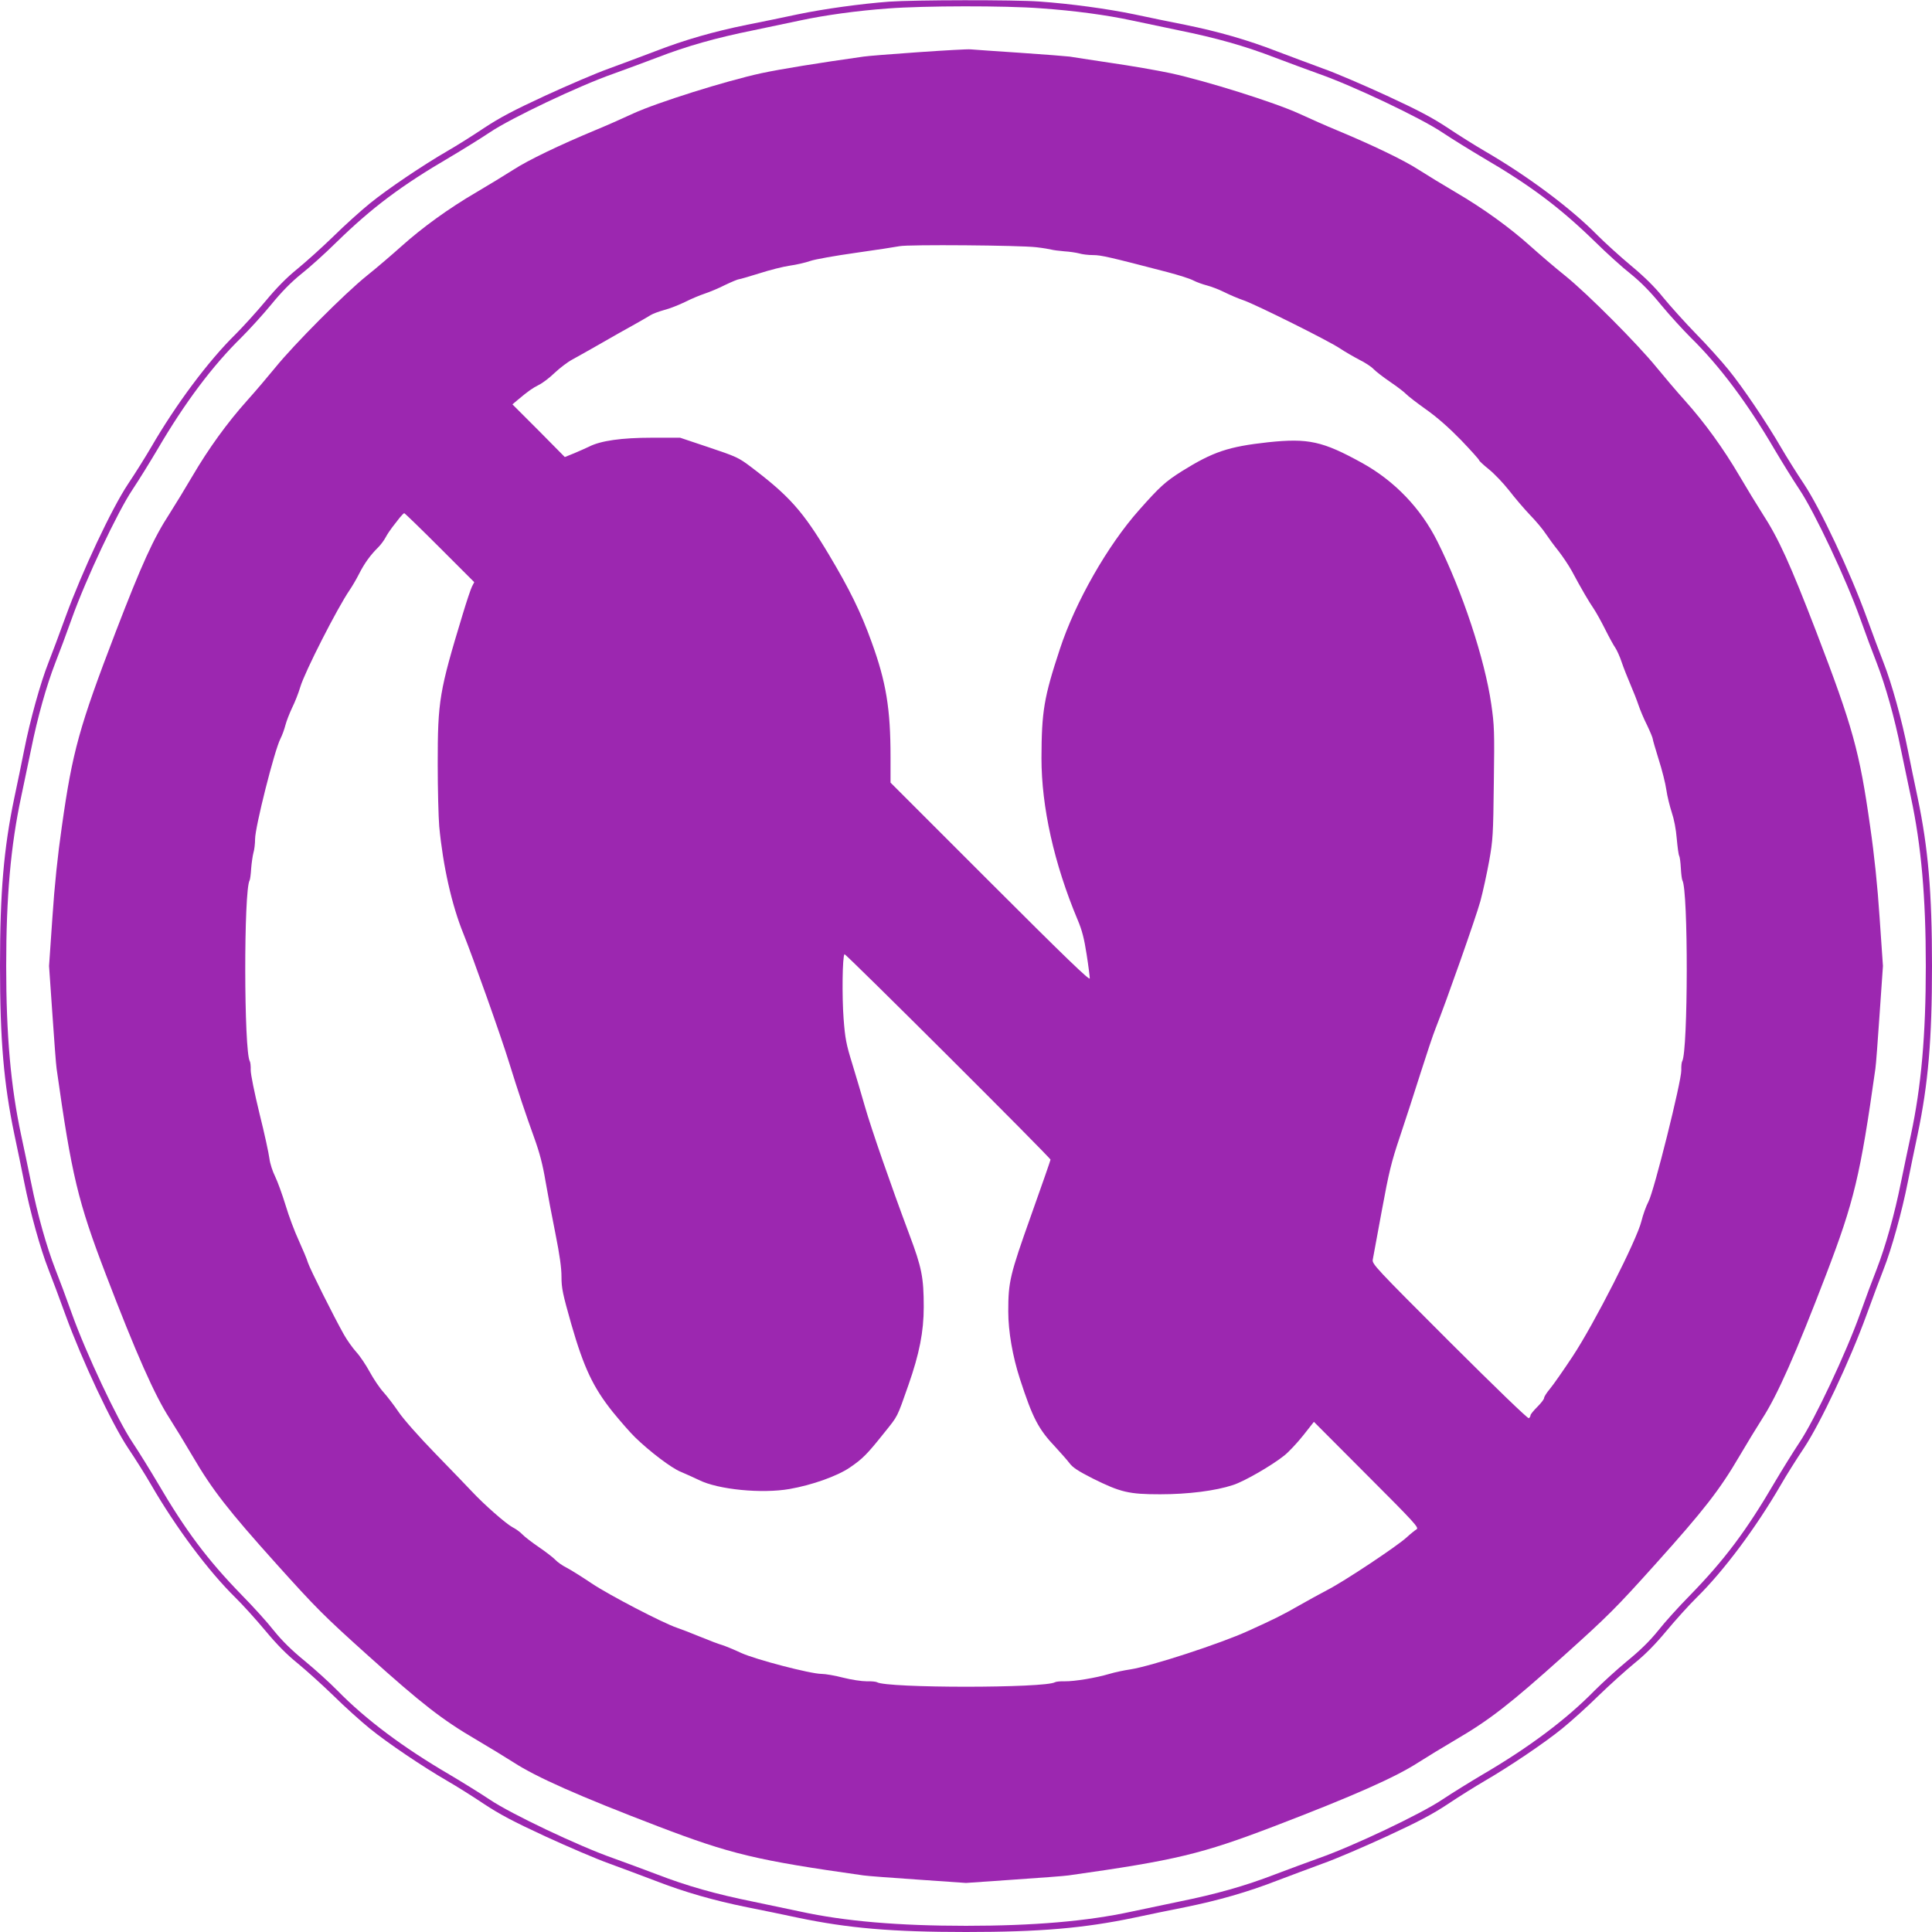 <?xml version="1.0" standalone="no"?>
<!DOCTYPE svg PUBLIC "-//W3C//DTD SVG 20010904//EN"
 "http://www.w3.org/TR/2001/REC-SVG-20010904/DTD/svg10.dtd">
<svg version="1.0" xmlns="http://www.w3.org/2000/svg"
 width="1280pt" height="1280pt" viewBox="0 0 1280 1280"
 preserveAspectRatio="xMidYMid meet">
<g transform="translate(0,1280) scale(0.1,-0.1)"
fill="#9c27b0" stroke="none">
<path d="M5890 12789 c-186 -14 -433 -48 -605 -84 -88 -19 -239 -50 -335 -69
-222 -45 -414 -100 -610 -176 -85 -32 -222 -84 -305 -114 -82 -29 -273 -111
-423 -180 -212 -98 -302 -146 -405 -214 -73 -49 -181 -117 -242 -152 -164 -95
-397 -252 -515 -348 -58 -47 -166 -144 -240 -217 -74 -72 -182 -169 -238 -215
-72 -58 -137 -124 -212 -214 -60 -72 -150 -171 -200 -221 -180 -177 -393 -462
-560 -750 -35 -60 -103 -169 -152 -242 -109 -164 -304 -579 -413 -878 -40
-110 -91 -247 -114 -305 -53 -134 -122 -382 -161 -580 -17 -85 -46 -227 -65
-315 -70 -335 -95 -626 -95 -1115 0 -489 25 -780 95 -1115 19 -88 48 -230 65
-315 39 -198 108 -446 161 -580 23 -58 74 -195 114 -305 109 -299 304 -714
413 -878 49 -73 117 -181 152 -242 167 -288 380 -573 560 -750 50 -49 140
-149 200 -221 75 -90 140 -156 212 -214 56 -46 164 -143 238 -215 74 -73 182
-170 240 -217 118 -96 351 -253 515 -348 61 -35 169 -103 242 -152 103 -68
193 -116 405 -214 150 -69 341 -151 423 -180 83 -30 220 -82 305 -114 196 -76
388 -131 610 -176 96 -19 247 -50 335 -69 334 -70 625 -95 1115 -95 490 0 781
25 1115 95 88 19 239 50 335 69 222 45 414 100 610 176 85 32 223 84 305 114
83 29 273 111 423 180 212 98 302 146 405 214 73 49 182 117 242 152 164 95
397 252 515 348 58 47 166 144 240 217 74 72 182 169 238 215 72 58 137 124
212 214 60 72 150 172 200 221 180 177 393 462 560 750 35 61 103 169 152 242
109 164 304 579 413 878 40 110 91 247 114 305 53 134 122 382 161 580 17 85
46 227 65 315 70 335 95 626 95 1115 0 489 -25 780 -95 1115 -19 88 -48 230
-65 315 -39 198 -108 446 -161 580 -23 58 -74 195 -114 305 -109 299 -304 714
-413 878 -49 73 -117 182 -152 242 -95 164 -252 397 -348 515 -47 58 -144 166
-217 240 -72 74 -169 182 -215 238 -58 72 -124 137 -214 212 -72 60 -171 150
-221 200 -177 180 -462 393 -750 560 -60 35 -169 103 -242 152 -103 68 -193
116 -405 214 -150 69 -340 151 -423 180 -82 30 -220 82 -305 114 -196 76 -388
131 -610 176 -96 19 -247 50 -335 69 -179 37 -420 70 -630 85 -164 12 -829 11
-995 -1z m1005 -44 c227 -16 438 -45 601 -80 65 -14 207 -44 314 -66 247 -50
439 -104 638 -181 86 -33 218 -81 292 -108 225 -79 676 -293 815 -387 66 -44
186 -118 267 -166 318 -186 512 -331 748 -561 74 -73 179 -168 234 -211 68
-55 130 -118 201 -205 57 -69 145 -165 195 -215 192 -188 377 -435 557 -743
48 -81 122 -201 166 -267 99 -148 308 -591 402 -855 34 -96 83 -227 108 -290
59 -152 119 -365 161 -575 19 -93 49 -235 66 -315 69 -323 99 -662 99 -1120 0
-458 -30 -797 -99 -1120 -17 -80 -47 -221 -66 -315 -42 -210 -102 -423 -161
-575 -25 -63 -74 -194 -108 -290 -94 -264 -303 -707 -402 -855 -44 -66 -118
-186 -166 -267 -186 -318 -331 -512 -561 -748 -73 -74 -168 -179 -211 -234
-55 -68 -118 -130 -205 -201 -69 -57 -165 -145 -215 -195 -188 -192 -435 -377
-743 -557 -81 -48 -201 -122 -267 -166 -139 -94 -590 -308 -815 -387 -74 -27
-206 -75 -292 -108 -199 -77 -391 -131 -638 -181 -107 -22 -249 -52 -314 -66
-294 -64 -650 -94 -1096 -94 -446 0 -802 30 -1096 94 -65 14 -207 44 -314 66
-247 50 -439 104 -638 181 -86 33 -218 81 -292 108 -225 79 -676 293 -815 387
-66 44 -186 118 -267 166 -308 180 -555 365 -743 557 -49 50 -146 138 -215
195 -87 71 -150 133 -205 201 -43 55 -138 160 -211 234 -230 236 -375 430
-561 748 -48 81 -122 201 -166 267 -99 148 -308 591 -402 855 -34 96 -83 227
-108 290 -59 152 -119 365 -161 575 -19 94 -49 235 -66 315 -69 323 -99 662
-99 1120 0 458 30 797 99 1120 17 80 47 222 66 315 42 210 102 423 161 575 25
63 74 194 108 290 94 264 303 707 402 855 44 66 118 186 166 267 180 308 365
555 557 743 50 50 138 146 195 215 71 87 133 150 201 205 55 43 160 138 234
211 236 230 430 375 748 561 81 48 201 122 267 166 139 94 590 308 815 387 74
27 206 75 292 108 199 77 391 131 638 181 107 22 249 52 314 66 159 34 373 64
581 79 234 18 776 19 1010 1z"/>
<path d="M6081 12454 c-173 -12 -335 -25 -360 -29 -304 -43 -545 -82 -677
-110 -235 -51 -690 -194 -849 -267 -71 -33 -184 -83 -250 -110 -238 -99 -446
-199 -543 -262 -55 -35 -166 -103 -248 -151 -180 -105 -357 -233 -496 -358
-57 -51 -159 -139 -228 -194 -149 -120 -481 -454 -606 -608 -49 -60 -133 -159
-187 -219 -131 -146 -256 -319 -362 -500 -48 -82 -116 -193 -151 -248 -108
-166 -184 -334 -357 -783 -242 -631 -287 -793 -357 -1289 -28 -193 -49 -395
-63 -607 l-22 -319 22 -317 c12 -175 24 -338 28 -363 100 -709 141 -879 326
-1363 201 -525 324 -802 423 -955 35 -55 103 -166 151 -248 132 -226 238 -361
554 -713 266 -296 316 -346 612 -612 352 -316 487 -422 713 -554 82 -48 193
-116 248 -151 153 -99 430 -222 955 -423 484 -185 654 -226 1363 -326 25 -4
188 -16 363 -28 l317 -22 317 22 c175 12 338 24 363 28 709 100 879 141 1363
326 525 201 802 324 955 423 55 35 166 103 248 151 226 132 361 238 713 554
296 266 346 316 612 612 316 352 422 487 554 713 48 82 116 193 151 248 99
153 222 430 423 955 185 484 226 654 326 1363 4 25 16 188 28 363 l22 317 -22
319 c-14 212 -35 414 -63 607 -70 496 -115 658 -357 1289 -173 449 -249 617
-357 783 -35 55 -103 166 -151 248 -106 181 -231 354 -362 500 -54 60 -138
159 -187 219 -125 154 -457 488 -606 608 -69 55 -171 143 -228 194 -139 125
-316 253 -496 358 -82 48 -193 116 -248 151 -97 63 -305 163 -543 262 -66 27
-178 77 -250 110 -159 73 -614 216 -849 267 -89 19 -269 50 -401 69 -132 20
-252 38 -268 41 -15 2 -161 14 -325 25 -163 11 -313 21 -332 23 -19 2 -176 -7
-349 -19z m785 -1292 c45 -5 90 -13 101 -16 11 -3 48 -8 84 -11 35 -2 80 -9
99 -14 19 -6 60 -11 92 -11 53 0 109 -13 493 -113 72 -19 149 -43 171 -55 23
-12 63 -26 90 -33 27 -7 78 -26 114 -44 36 -18 94 -43 130 -55 85 -30 569
-271 640 -320 30 -20 87 -53 125 -73 39 -19 81 -47 95 -62 14 -15 63 -53 110
-85 47 -32 94 -68 105 -80 11 -12 70 -58 132 -102 75 -53 152 -121 233 -204
66 -69 120 -129 120 -134 0 -4 29 -31 65 -60 35 -28 94 -90 132 -138 37 -48
99 -121 138 -162 40 -41 87 -97 105 -125 18 -27 56 -79 85 -115 28 -36 67 -94
87 -130 68 -127 115 -206 145 -250 17 -25 52 -88 78 -140 26 -52 56 -107 67
-122 10 -15 30 -58 42 -95 13 -38 39 -104 58 -148 19 -44 43 -105 53 -135 10
-30 35 -91 57 -134 21 -44 38 -85 38 -92 0 -6 18 -67 39 -135 22 -68 45 -159
51 -202 6 -43 23 -110 36 -150 15 -44 28 -111 33 -174 5 -56 12 -107 16 -113
4 -6 9 -43 11 -82 2 -39 7 -75 10 -80 40 -64 38 -1134 -1 -1199 -4 -6 -7 -33
-6 -60 1 -73 -180 -798 -217 -869 -16 -30 -37 -89 -47 -130 -29 -122 -314
-682 -455 -895 -62 -94 -130 -191 -151 -216 -22 -26 -39 -53 -39 -61 0 -8 -20
-34 -45 -59 -24 -24 -45 -49 -45 -56 0 -6 -5 -15 -11 -19 -7 -4 -221 203 -526
507 -490 490 -514 515 -508 544 3 17 30 163 60 325 47 255 63 321 120 490 36
107 97 296 136 419 39 123 84 258 101 300 70 176 267 735 296 841 17 63 43
183 58 265 25 140 27 175 31 520 5 342 3 381 -17 520 -43 298 -192 749 -357
1078 -110 220 -284 401 -499 520 -261 144 -356 165 -622 137 -264 -29 -365
-63 -572 -192 -109 -69 -144 -100 -284 -258 -208 -234 -422 -609 -524 -920
-106 -321 -121 -413 -122 -723 0 -323 83 -698 240 -1072 29 -68 43 -124 59
-227 12 -76 21 -148 21 -160 0 -17 -159 136 -660 637 l-660 660 0 170 c0 319
-29 497 -126 763 -70 195 -147 351 -282 577 -173 289 -262 389 -520 584 -78
59 -96 67 -275 127 l-191 64 -187 0 c-201 0 -340 -20 -416 -59 -21 -10 -66
-30 -99 -44 l-62 -25 -173 175 -174 174 32 27 c75 63 100 80 143 102 25 12 72
48 105 80 33 31 85 71 115 87 30 17 87 48 125 70 166 95 224 128 295 167 41
23 86 49 100 58 14 9 54 24 90 34 36 9 99 34 140 54 41 21 100 45 130 55 30
10 91 35 134 57 44 21 85 38 92 38 6 0 67 18 135 39 68 22 159 45 202 51 43 6
104 20 135 31 31 11 167 35 302 54 135 19 265 39 290 44 58 12 798 6 906 -7z
m-3952 -1991 l228 -228 -15 -29 c-8 -16 -35 -96 -60 -179 -157 -517 -167 -576
-167 -997 0 -167 5 -352 10 -413 25 -263 83 -522 161 -713 58 -143 251 -685
302 -852 60 -193 108 -337 167 -500 35 -97 56 -177 74 -285 14 -82 44 -240 66
-349 28 -141 40 -225 40 -285 0 -76 8 -113 65 -314 83 -288 144 -418 275 -582
49 -60 115 -136 147 -167 96 -94 244 -206 303 -229 30 -13 85 -37 122 -55 126
-63 416 -91 599 -59 149 26 315 85 399 142 85 58 114 87 228 230 93 116 83 96
161 318 72 206 101 352 101 516 0 195 -13 261 -95 479 -126 337 -252 700 -295
850 -23 80 -61 209 -85 287 -38 123 -46 162 -56 295 -11 145 -8 413 6 426 6 7
1365 -1348 1365 -1361 0 -4 -58 -171 -129 -370 -140 -394 -151 -438 -151 -636
0 -132 29 -298 77 -446 85 -261 122 -333 238 -455 33 -36 74 -82 90 -103 22
-30 58 -53 154 -102 185 -92 240 -105 447 -105 186 0 367 23 482 61 76 24 260
131 341 196 30 24 86 84 125 133 l71 90 350 -351 c319 -319 348 -351 330 -361
-11 -7 -40 -30 -65 -53 -61 -57 -416 -293 -526 -349 -49 -26 -132 -71 -184
-101 -111 -64 -170 -93 -340 -170 -186 -85 -645 -234 -780 -255 -41 -6 -104
-19 -140 -30 -91 -27 -232 -50 -295 -49 -29 1 -58 -2 -65 -6 -65 -40 -1115
-40 -1180 0 -7 4 -38 7 -69 6 -32 0 -100 10 -155 24 -54 14 -118 25 -143 25
-72 0 -437 95 -533 139 -47 22 -103 45 -125 52 -22 6 -88 31 -146 55 -58 24
-128 51 -155 60 -94 32 -448 216 -563 293 -64 43 -139 90 -166 104 -28 14 -61
37 -75 52 -14 15 -63 53 -110 85 -47 32 -96 70 -110 85 -14 15 -43 36 -65 47
-43 23 -187 149 -269 237 -28 30 -137 143 -241 250 -110 113 -213 230 -244
276 -30 44 -75 103 -100 131 -25 27 -66 88 -91 134 -25 46 -65 106 -90 133
-25 28 -62 80 -82 116 -66 117 -225 435 -238 476 -6 22 -34 87 -60 145 -27 58
-67 164 -88 235 -22 72 -53 157 -69 190 -17 34 -34 86 -38 119 -4 33 -33 168
-66 299 -34 140 -58 259 -58 287 1 26 -2 53 -6 59 -39 65 -41 1135 -1 1199 3
5 8 41 10 78 3 38 10 85 15 104 6 19 11 60 11 91 0 79 128 587 168 665 12 23
26 63 33 90 7 27 27 78 44 114 18 36 43 99 55 140 29 98 245 522 326 640 17
25 46 74 64 110 34 67 74 123 126 174 17 17 39 47 49 66 10 19 30 49 44 67 14
18 36 46 49 63 13 16 27 30 30 30 4 0 110 -103 236 -229z"/>
</g>
</svg>
